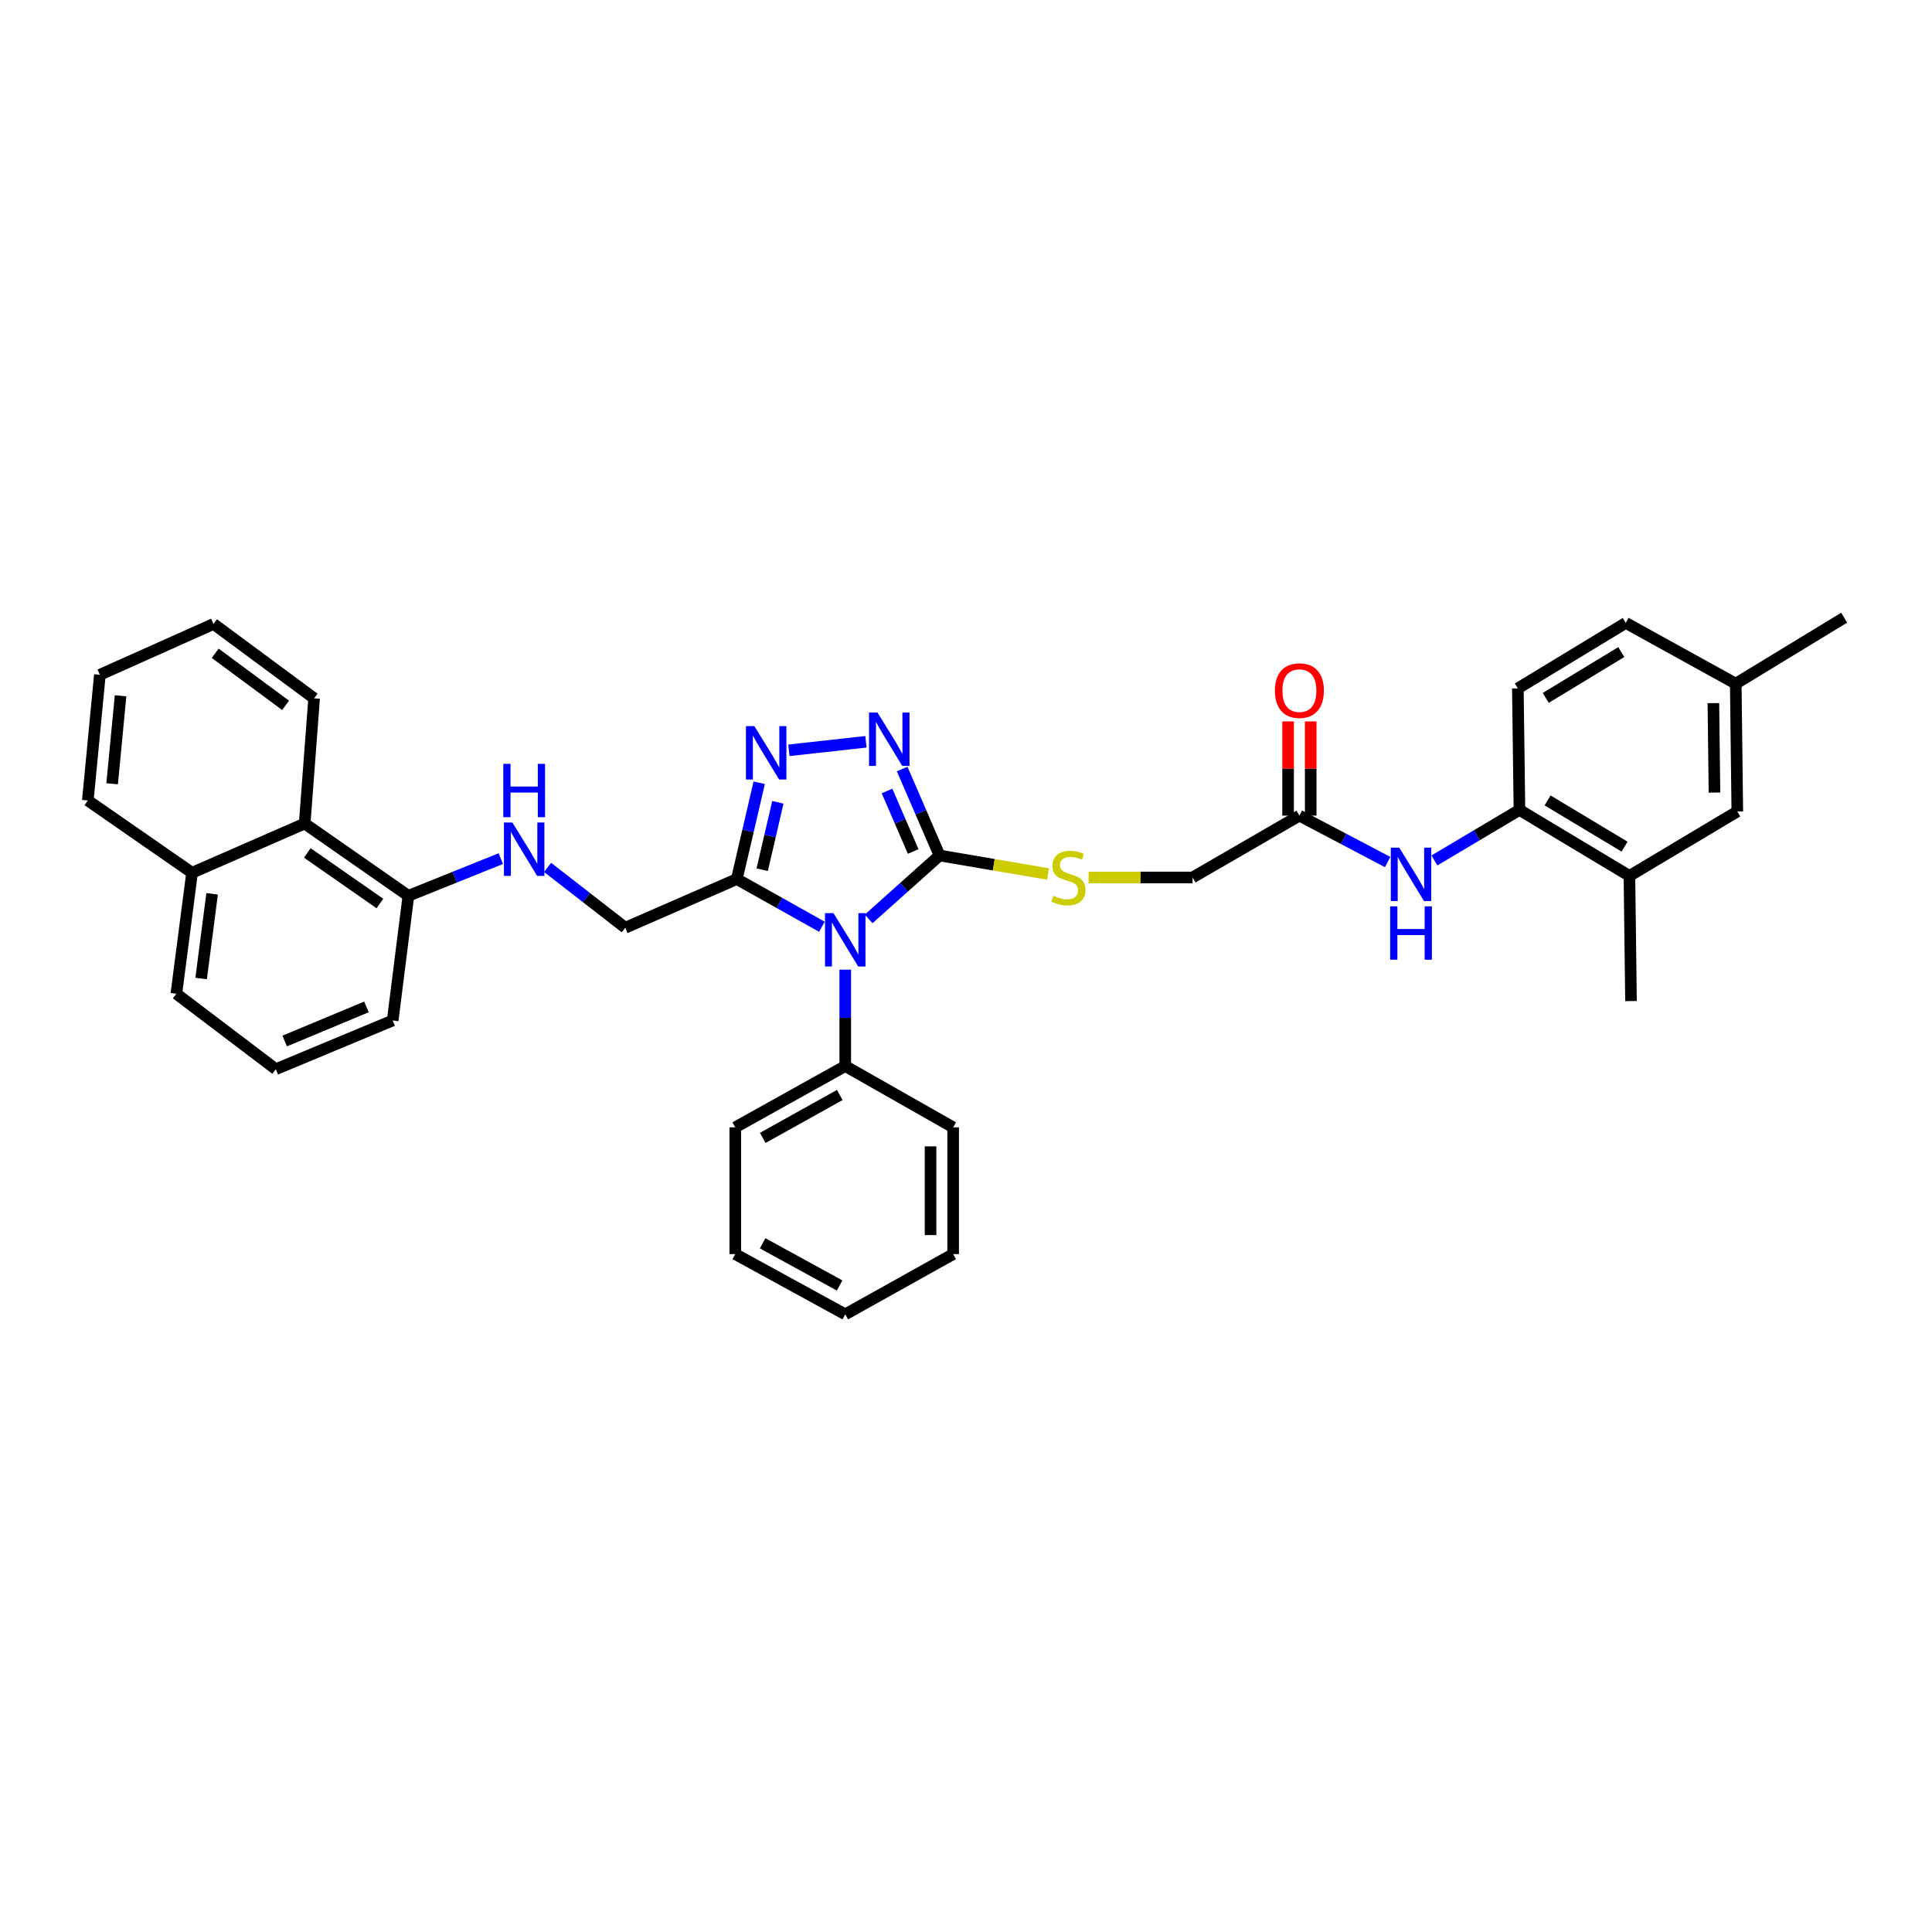 <?xml version='1.0' encoding='iso-8859-1'?>
<svg version='1.1' baseProfile='full'
              xmlns='http://www.w3.org/2000/svg'
                      xmlns:rdkit='http://www.rdkit.org/xml'
                      xmlns:xlink='http://www.w3.org/1999/xlink'
                  xml:space='preserve'
width='1000px' height='1000px' viewBox='0 0 1000 1000'>
<!-- END OF HEADER -->
<rect style='opacity:1.0;fill:#FFFFFF;stroke:none' width='1000' height='1000' x='0' y='0'> </rect>
<path class='bond-0' d='M 449.61,475.621 L 467.96,459.21' style='fill:none;fill-rule:evenodd;stroke:#0000FF;stroke-width:6px;stroke-linecap:butt;stroke-linejoin:miter;stroke-opacity:1' />
<path class='bond-0' d='M 467.96,459.21 L 486.309,442.798' style='fill:none;fill-rule:evenodd;stroke:#000000;stroke-width:6px;stroke-linecap:butt;stroke-linejoin:miter;stroke-opacity:1' />
<path class='bond-1' d='M 425.419,479.682 L 403.398,467.341' style='fill:none;fill-rule:evenodd;stroke:#0000FF;stroke-width:6px;stroke-linecap:butt;stroke-linejoin:miter;stroke-opacity:1' />
<path class='bond-1' d='M 403.398,467.341 L 381.377,455.001' style='fill:none;fill-rule:evenodd;stroke:#000000;stroke-width:6px;stroke-linecap:butt;stroke-linejoin:miter;stroke-opacity:1' />
<path class='bond-9' d='M 437.5,501.893 L 437.5,526.84' style='fill:none;fill-rule:evenodd;stroke:#0000FF;stroke-width:6px;stroke-linecap:butt;stroke-linejoin:miter;stroke-opacity:1' />
<path class='bond-9' d='M 437.5,526.84 L 437.5,551.786' style='fill:none;fill-rule:evenodd;stroke:#000000;stroke-width:6px;stroke-linecap:butt;stroke-linejoin:miter;stroke-opacity:1' />
<path class='bond-2' d='M 486.309,442.798 L 476.637,420.429' style='fill:none;fill-rule:evenodd;stroke:#000000;stroke-width:6px;stroke-linecap:butt;stroke-linejoin:miter;stroke-opacity:1' />
<path class='bond-2' d='M 476.637,420.429 L 466.965,398.06' style='fill:none;fill-rule:evenodd;stroke:#0000FF;stroke-width:6px;stroke-linecap:butt;stroke-linejoin:miter;stroke-opacity:1' />
<path class='bond-2' d='M 472.667,440.732 L 465.896,425.073' style='fill:none;fill-rule:evenodd;stroke:#000000;stroke-width:6px;stroke-linecap:butt;stroke-linejoin:miter;stroke-opacity:1' />
<path class='bond-2' d='M 465.896,425.073 L 459.126,409.415' style='fill:none;fill-rule:evenodd;stroke:#0000FF;stroke-width:6px;stroke-linecap:butt;stroke-linejoin:miter;stroke-opacity:1' />
<path class='bond-5' d='M 486.309,442.798 L 514.38,447.587' style='fill:none;fill-rule:evenodd;stroke:#000000;stroke-width:6px;stroke-linecap:butt;stroke-linejoin:miter;stroke-opacity:1' />
<path class='bond-5' d='M 514.38,447.587 L 542.45,452.376' style='fill:none;fill-rule:evenodd;stroke:#CCCC00;stroke-width:6px;stroke-linecap:butt;stroke-linejoin:miter;stroke-opacity:1' />
<path class='bond-3' d='M 381.377,455.001 L 387.171,430.073' style='fill:none;fill-rule:evenodd;stroke:#000000;stroke-width:6px;stroke-linecap:butt;stroke-linejoin:miter;stroke-opacity:1' />
<path class='bond-3' d='M 387.171,430.073 L 392.965,405.145' style='fill:none;fill-rule:evenodd;stroke:#0000FF;stroke-width:6px;stroke-linecap:butt;stroke-linejoin:miter;stroke-opacity:1' />
<path class='bond-3' d='M 394.513,450.171 L 398.569,432.722' style='fill:none;fill-rule:evenodd;stroke:#000000;stroke-width:6px;stroke-linecap:butt;stroke-linejoin:miter;stroke-opacity:1' />
<path class='bond-3' d='M 398.569,432.722 L 402.624,415.272' style='fill:none;fill-rule:evenodd;stroke:#0000FF;stroke-width:6px;stroke-linecap:butt;stroke-linejoin:miter;stroke-opacity:1' />
<path class='bond-11' d='M 381.377,455.001 L 323.636,480.198' style='fill:none;fill-rule:evenodd;stroke:#000000;stroke-width:6px;stroke-linecap:butt;stroke-linejoin:miter;stroke-opacity:1' />
<path class='bond-35' d='M 448.21,383.948 L 408.336,388.358' style='fill:none;fill-rule:evenodd;stroke:#0000FF;stroke-width:6px;stroke-linecap:butt;stroke-linejoin:miter;stroke-opacity:1' />
<path class='bond-4' d='M 718.236,446.19 L 695.402,434.18' style='fill:none;fill-rule:evenodd;stroke:#0000FF;stroke-width:6px;stroke-linecap:butt;stroke-linejoin:miter;stroke-opacity:1' />
<path class='bond-4' d='M 695.402,434.18 L 672.567,422.171' style='fill:none;fill-rule:evenodd;stroke:#000000;stroke-width:6px;stroke-linecap:butt;stroke-linejoin:miter;stroke-opacity:1' />
<path class='bond-6' d='M 742.446,445.363 L 764.455,432.285' style='fill:none;fill-rule:evenodd;stroke:#0000FF;stroke-width:6px;stroke-linecap:butt;stroke-linejoin:miter;stroke-opacity:1' />
<path class='bond-6' d='M 764.455,432.285 L 786.464,419.206' style='fill:none;fill-rule:evenodd;stroke:#000000;stroke-width:6px;stroke-linecap:butt;stroke-linejoin:miter;stroke-opacity:1' />
<path class='bond-17' d='M 563.457,454.175 L 590.364,454.175' style='fill:none;fill-rule:evenodd;stroke:#CCCC00;stroke-width:6px;stroke-linecap:butt;stroke-linejoin:miter;stroke-opacity:1' />
<path class='bond-17' d='M 590.364,454.175 L 617.27,454.175' style='fill:none;fill-rule:evenodd;stroke:#000000;stroke-width:6px;stroke-linecap:butt;stroke-linejoin:miter;stroke-opacity:1' />
<path class='bond-10' d='M 786.464,419.206 L 843.392,453.369' style='fill:none;fill-rule:evenodd;stroke:#000000;stroke-width:6px;stroke-linecap:butt;stroke-linejoin:miter;stroke-opacity:1' />
<path class='bond-10' d='M 801.024,414.297 L 840.874,438.211' style='fill:none;fill-rule:evenodd;stroke:#000000;stroke-width:6px;stroke-linecap:butt;stroke-linejoin:miter;stroke-opacity:1' />
<path class='bond-16' d='M 786.464,419.206 L 785.638,356.31' style='fill:none;fill-rule:evenodd;stroke:#000000;stroke-width:6px;stroke-linecap:butt;stroke-linejoin:miter;stroke-opacity:1' />
<path class='bond-7' d='M 672.567,422.171 L 617.27,454.175' style='fill:none;fill-rule:evenodd;stroke:#000000;stroke-width:6px;stroke-linecap:butt;stroke-linejoin:miter;stroke-opacity:1' />
<path class='bond-15' d='M 678.418,422.171 L 678.418,397.786' style='fill:none;fill-rule:evenodd;stroke:#000000;stroke-width:6px;stroke-linecap:butt;stroke-linejoin:miter;stroke-opacity:1' />
<path class='bond-15' d='M 678.418,397.786 L 678.418,373.402' style='fill:none;fill-rule:evenodd;stroke:#FF0000;stroke-width:6px;stroke-linecap:butt;stroke-linejoin:miter;stroke-opacity:1' />
<path class='bond-15' d='M 666.717,422.171 L 666.717,397.786' style='fill:none;fill-rule:evenodd;stroke:#000000;stroke-width:6px;stroke-linecap:butt;stroke-linejoin:miter;stroke-opacity:1' />
<path class='bond-15' d='M 666.717,397.786 L 666.717,373.402' style='fill:none;fill-rule:evenodd;stroke:#FF0000;stroke-width:6px;stroke-linecap:butt;stroke-linejoin:miter;stroke-opacity:1' />
<path class='bond-8' d='M 283.44,448.971 L 303.538,464.584' style='fill:none;fill-rule:evenodd;stroke:#0000FF;stroke-width:6px;stroke-linecap:butt;stroke-linejoin:miter;stroke-opacity:1' />
<path class='bond-8' d='M 303.538,464.584 L 323.636,480.198' style='fill:none;fill-rule:evenodd;stroke:#000000;stroke-width:6px;stroke-linecap:butt;stroke-linejoin:miter;stroke-opacity:1' />
<path class='bond-13' d='M 259.222,444.412 L 235.3,454.039' style='fill:none;fill-rule:evenodd;stroke:#0000FF;stroke-width:6px;stroke-linecap:butt;stroke-linejoin:miter;stroke-opacity:1' />
<path class='bond-13' d='M 235.3,454.039 L 211.378,463.666' style='fill:none;fill-rule:evenodd;stroke:#000000;stroke-width:6px;stroke-linecap:butt;stroke-linejoin:miter;stroke-opacity:1' />
<path class='bond-25' d='M 437.5,551.786 L 380.571,583.511' style='fill:none;fill-rule:evenodd;stroke:#000000;stroke-width:6px;stroke-linecap:butt;stroke-linejoin:miter;stroke-opacity:1' />
<path class='bond-25' d='M 434.657,566.767 L 394.807,588.974' style='fill:none;fill-rule:evenodd;stroke:#000000;stroke-width:6px;stroke-linecap:butt;stroke-linejoin:miter;stroke-opacity:1' />
<path class='bond-26' d='M 437.5,551.786 L 493.35,583.511' style='fill:none;fill-rule:evenodd;stroke:#000000;stroke-width:6px;stroke-linecap:butt;stroke-linejoin:miter;stroke-opacity:1' />
<path class='bond-14' d='M 843.392,453.369 L 899.229,420.012' style='fill:none;fill-rule:evenodd;stroke:#000000;stroke-width:6px;stroke-linecap:butt;stroke-linejoin:miter;stroke-opacity:1' />
<path class='bond-22' d='M 843.392,453.369 L 844.205,518.151' style='fill:none;fill-rule:evenodd;stroke:#000000;stroke-width:6px;stroke-linecap:butt;stroke-linejoin:miter;stroke-opacity:1' />
<path class='bond-12' d='M 157.7,426.266 L 211.378,463.666' style='fill:none;fill-rule:evenodd;stroke:#000000;stroke-width:6px;stroke-linecap:butt;stroke-linejoin:miter;stroke-opacity:1' />
<path class='bond-12' d='M 159.062,441.477 L 196.637,467.657' style='fill:none;fill-rule:evenodd;stroke:#000000;stroke-width:6px;stroke-linecap:butt;stroke-linejoin:miter;stroke-opacity:1' />
<path class='bond-18' d='M 157.7,426.266 L 99.406,451.75' style='fill:none;fill-rule:evenodd;stroke:#000000;stroke-width:6px;stroke-linecap:butt;stroke-linejoin:miter;stroke-opacity:1' />
<path class='bond-24' d='M 157.7,426.266 L 162.588,361.452' style='fill:none;fill-rule:evenodd;stroke:#000000;stroke-width:6px;stroke-linecap:butt;stroke-linejoin:miter;stroke-opacity:1' />
<path class='bond-23' d='M 211.378,463.666 L 203.252,528.195' style='fill:none;fill-rule:evenodd;stroke:#000000;stroke-width:6px;stroke-linecap:butt;stroke-linejoin:miter;stroke-opacity:1' />
<path class='bond-39' d='M 899.229,420.012 L 898.423,353.865' style='fill:none;fill-rule:evenodd;stroke:#000000;stroke-width:6px;stroke-linecap:butt;stroke-linejoin:miter;stroke-opacity:1' />
<path class='bond-39' d='M 887.407,410.233 L 886.843,363.93' style='fill:none;fill-rule:evenodd;stroke:#000000;stroke-width:6px;stroke-linecap:butt;stroke-linejoin:miter;stroke-opacity:1' />
<path class='bond-20' d='M 785.638,356.31 L 841.488,322.414' style='fill:none;fill-rule:evenodd;stroke:#000000;stroke-width:6px;stroke-linecap:butt;stroke-linejoin:miter;stroke-opacity:1' />
<path class='bond-20' d='M 800.087,361.229 L 839.181,337.502' style='fill:none;fill-rule:evenodd;stroke:#000000;stroke-width:6px;stroke-linecap:butt;stroke-linejoin:miter;stroke-opacity:1' />
<path class='bond-28' d='M 99.406,451.75 L 45.455,414.318' style='fill:none;fill-rule:evenodd;stroke:#000000;stroke-width:6px;stroke-linecap:butt;stroke-linejoin:miter;stroke-opacity:1' />
<path class='bond-37' d='M 99.406,451.75 L 91.28,514.361' style='fill:none;fill-rule:evenodd;stroke:#000000;stroke-width:6px;stroke-linecap:butt;stroke-linejoin:miter;stroke-opacity:1' />
<path class='bond-37' d='M 109.791,462.648 L 104.103,506.475' style='fill:none;fill-rule:evenodd;stroke:#000000;stroke-width:6px;stroke-linecap:butt;stroke-linejoin:miter;stroke-opacity:1' />
<path class='bond-19' d='M 898.423,353.865 L 841.488,322.414' style='fill:none;fill-rule:evenodd;stroke:#000000;stroke-width:6px;stroke-linecap:butt;stroke-linejoin:miter;stroke-opacity:1' />
<path class='bond-29' d='M 898.423,353.865 L 954.545,319.703' style='fill:none;fill-rule:evenodd;stroke:#000000;stroke-width:6px;stroke-linecap:butt;stroke-linejoin:miter;stroke-opacity:1' />
<path class='bond-21' d='M 142.787,553.412 L 203.252,528.195' style='fill:none;fill-rule:evenodd;stroke:#000000;stroke-width:6px;stroke-linecap:butt;stroke-linejoin:miter;stroke-opacity:1' />
<path class='bond-21' d='M 147.352,538.829 L 189.678,521.177' style='fill:none;fill-rule:evenodd;stroke:#000000;stroke-width:6px;stroke-linecap:butt;stroke-linejoin:miter;stroke-opacity:1' />
<path class='bond-27' d='M 142.787,553.412 L 91.28,514.361' style='fill:none;fill-rule:evenodd;stroke:#000000;stroke-width:6px;stroke-linecap:butt;stroke-linejoin:miter;stroke-opacity:1' />
<path class='bond-30' d='M 162.588,361.452 L 110.529,322.954' style='fill:none;fill-rule:evenodd;stroke:#000000;stroke-width:6px;stroke-linecap:butt;stroke-linejoin:miter;stroke-opacity:1' />
<path class='bond-30' d='M 147.822,365.086 L 111.38,338.137' style='fill:none;fill-rule:evenodd;stroke:#000000;stroke-width:6px;stroke-linecap:butt;stroke-linejoin:miter;stroke-opacity:1' />
<path class='bond-32' d='M 380.571,583.511 L 380.571,649.118' style='fill:none;fill-rule:evenodd;stroke:#000000;stroke-width:6px;stroke-linecap:butt;stroke-linejoin:miter;stroke-opacity:1' />
<path class='bond-31' d='M 493.35,583.511 L 493.35,649.118' style='fill:none;fill-rule:evenodd;stroke:#000000;stroke-width:6px;stroke-linecap:butt;stroke-linejoin:miter;stroke-opacity:1' />
<path class='bond-31' d='M 481.648,593.352 L 481.648,639.277' style='fill:none;fill-rule:evenodd;stroke:#000000;stroke-width:6px;stroke-linecap:butt;stroke-linejoin:miter;stroke-opacity:1' />
<path class='bond-38' d='M 45.455,414.318 L 51.695,349.263' style='fill:none;fill-rule:evenodd;stroke:#000000;stroke-width:6px;stroke-linecap:butt;stroke-linejoin:miter;stroke-opacity:1' />
<path class='bond-38' d='M 58.039,405.677 L 62.407,360.138' style='fill:none;fill-rule:evenodd;stroke:#000000;stroke-width:6px;stroke-linecap:butt;stroke-linejoin:miter;stroke-opacity:1' />
<path class='bond-33' d='M 110.529,322.954 L 51.695,349.263' style='fill:none;fill-rule:evenodd;stroke:#000000;stroke-width:6px;stroke-linecap:butt;stroke-linejoin:miter;stroke-opacity:1' />
<path class='bond-34' d='M 493.35,649.118 L 437.5,680.297' style='fill:none;fill-rule:evenodd;stroke:#000000;stroke-width:6px;stroke-linecap:butt;stroke-linejoin:miter;stroke-opacity:1' />
<path class='bond-36' d='M 380.571,649.118 L 437.5,680.297' style='fill:none;fill-rule:evenodd;stroke:#000000;stroke-width:6px;stroke-linecap:butt;stroke-linejoin:miter;stroke-opacity:1' />
<path class='bond-36' d='M 394.732,643.532 L 434.582,665.357' style='fill:none;fill-rule:evenodd;stroke:#000000;stroke-width:6px;stroke-linecap:butt;stroke-linejoin:miter;stroke-opacity:1' />
<path  class='atom-0' d='M 431.396 472.644
L 440.445 487.271
Q 441.342 488.714, 442.785 491.328
Q 444.228 493.941, 444.306 494.097
L 444.306 472.644
L 447.973 472.644
L 447.973 500.26
L 444.189 500.26
L 434.477 484.268
Q 433.346 482.395, 432.137 480.25
Q 430.967 478.105, 430.616 477.442
L 430.616 500.26
L 427.027 500.26
L 427.027 472.644
L 431.396 472.644
' fill='#0000FF'/>
<path  class='atom-3' d='M 454.181 368.805
L 463.231 383.432
Q 464.128 384.875, 465.571 387.488
Q 467.014 390.102, 467.092 390.258
L 467.092 368.805
L 470.759 368.805
L 470.759 396.421
L 466.975 396.421
L 457.263 380.428
Q 456.132 378.556, 454.923 376.411
Q 453.752 374.265, 453.401 373.602
L 453.401 396.421
L 449.813 396.421
L 449.813 368.805
L 454.181 368.805
' fill='#0000FF'/>
<path  class='atom-4' d='M 390.459 375.852
L 399.509 390.479
Q 400.406 391.922, 401.849 394.535
Q 403.292 397.149, 403.37 397.305
L 403.37 375.852
L 407.037 375.852
L 407.037 403.468
L 403.253 403.468
L 393.541 387.475
Q 392.41 385.603, 391.2 383.458
Q 390.03 381.312, 389.679 380.649
L 389.679 403.468
L 386.091 403.468
L 386.091 375.852
L 390.459 375.852
' fill='#0000FF'/>
<path  class='atom-5' d='M 724.237 438.748
L 733.286 453.375
Q 734.183 454.818, 735.626 457.432
Q 737.07 460.045, 737.148 460.201
L 737.148 438.748
L 740.814 438.748
L 740.814 466.364
L 737.031 466.364
L 727.318 450.372
Q 726.187 448.5, 724.978 446.354
Q 723.808 444.209, 723.457 443.546
L 723.457 466.364
L 719.868 466.364
L 719.868 438.748
L 724.237 438.748
' fill='#0000FF'/>
<path  class='atom-5' d='M 719.537 469.126
L 723.281 469.126
L 723.281 480.866
L 737.401 480.866
L 737.401 469.126
L 741.146 469.126
L 741.146 496.742
L 737.401 496.742
L 737.401 483.987
L 723.281 483.987
L 723.281 496.742
L 719.537 496.742
L 719.537 469.126
' fill='#0000FF'/>
<path  class='atom-6' d='M 545.195 463.653
Q 545.507 463.77, 546.794 464.316
Q 548.081 464.862, 549.485 465.213
Q 550.928 465.526, 552.333 465.526
Q 554.946 465.526, 556.467 464.277
Q 557.988 462.99, 557.988 460.767
Q 557.988 459.246, 557.208 458.309
Q 556.467 457.373, 555.297 456.866
Q 554.127 456.359, 552.177 455.774
Q 549.719 455.033, 548.237 454.331
Q 546.794 453.629, 545.741 452.147
Q 544.726 450.664, 544.726 448.168
Q 544.726 444.697, 547.067 442.551
Q 549.446 440.406, 554.127 440.406
Q 557.325 440.406, 560.953 441.927
L 560.056 444.931
Q 556.74 443.565, 554.244 443.565
Q 551.552 443.565, 550.07 444.697
Q 548.588 445.789, 548.627 447.7
Q 548.627 449.182, 549.368 450.079
Q 550.148 450.976, 551.24 451.484
Q 552.372 451.991, 554.244 452.576
Q 556.74 453.356, 558.222 454.136
Q 559.705 454.916, 560.758 456.515
Q 561.85 458.075, 561.85 460.767
Q 561.85 464.589, 559.276 466.657
Q 556.74 468.685, 552.489 468.685
Q 550.031 468.685, 548.159 468.139
Q 546.326 467.632, 544.141 466.735
L 545.195 463.653
' fill='#CCCC00'/>
<path  class='atom-9' d='M 265.206 425.74
L 274.255 440.367
Q 275.152 441.81, 276.595 444.423
Q 278.039 447.037, 278.117 447.193
L 278.117 425.74
L 281.783 425.74
L 281.783 453.356
L 278 453.356
L 268.287 437.363
Q 267.156 435.491, 265.947 433.346
Q 264.777 431.201, 264.426 430.537
L 264.426 453.356
L 260.837 453.356
L 260.837 425.74
L 265.206 425.74
' fill='#0000FF'/>
<path  class='atom-9' d='M 260.506 395.362
L 264.25 395.362
L 264.25 407.103
L 278.37 407.103
L 278.37 395.362
L 282.115 395.362
L 282.115 422.978
L 278.37 422.978
L 278.37 410.223
L 264.25 410.223
L 264.25 422.978
L 260.506 422.978
L 260.506 395.362
' fill='#0000FF'/>
<path  class='atom-16' d='M 659.891 357.467
Q 659.891 350.836, 663.167 347.13
Q 666.443 343.425, 672.567 343.425
Q 678.691 343.425, 681.968 347.13
Q 685.244 350.836, 685.244 357.467
Q 685.244 364.176, 681.929 367.998
Q 678.613 371.782, 672.567 371.782
Q 666.482 371.782, 663.167 367.998
Q 659.891 364.215, 659.891 357.467
M 672.567 368.662
Q 676.78 368.662, 679.042 365.853
Q 681.344 363.006, 681.344 357.467
Q 681.344 352.045, 679.042 349.315
Q 676.78 346.545, 672.567 346.545
Q 668.355 346.545, 666.053 349.276
Q 663.791 352.006, 663.791 357.467
Q 663.791 363.045, 666.053 365.853
Q 668.355 368.662, 672.567 368.662
' fill='#FF0000'/>
</svg>
